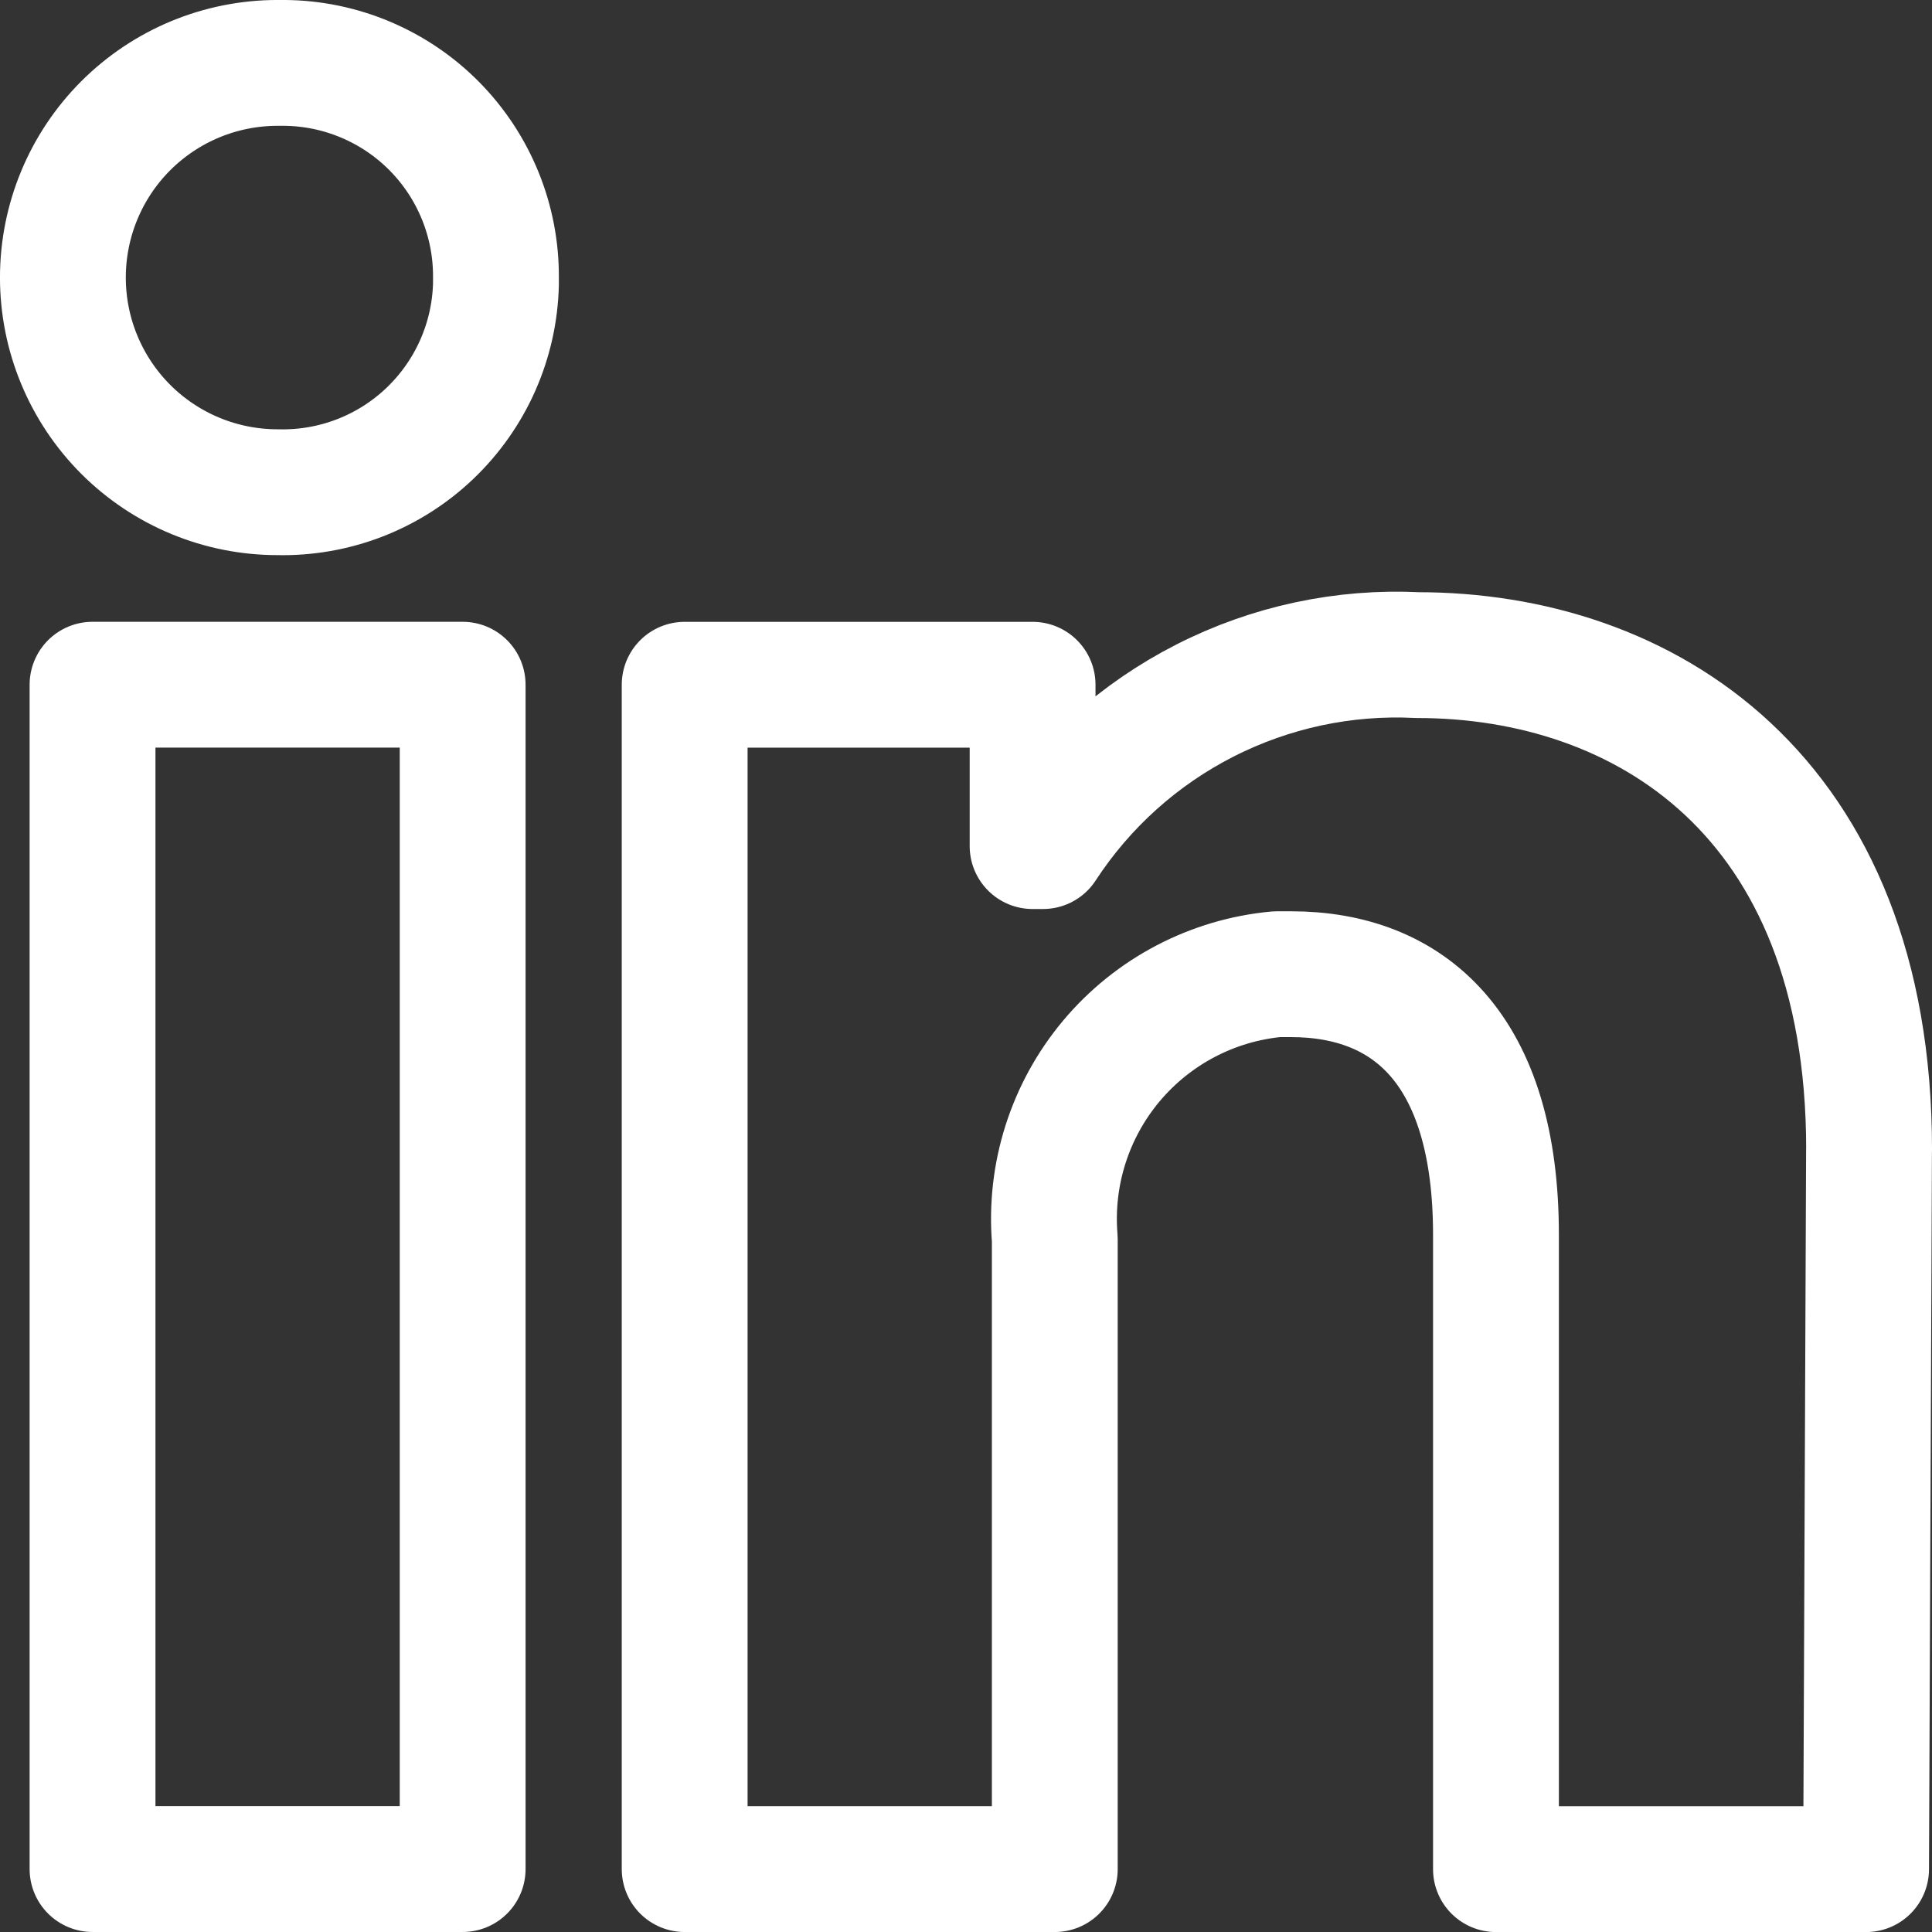 <?xml version="1.0" encoding="UTF-8"?>
<svg xmlns="http://www.w3.org/2000/svg" id="Ebene_2" data-name="Ebene 2" viewBox="0 0 511.76 511.76">
  <rect x="0" y="0" width="511.76" height="511.76" fill="#333333" stroke="none"/>
  <defs>
    <style>
      .cls-1 {
        fill: none;
        stroke: #fff;
        stroke-linejoin: round;
        stroke-width: 33.33px;
      }
    </style>
  </defs>
  <g id="Ebene_1-2" data-name="Ebene 1">
    <g>
      <rect class="cls-1" x="24.51" y="181.37" width="98.04" height="313.72"></rect>
      <path class="cls-1" d="M131.37,73.53c.05-7.42-1.36-14.77-4.15-21.64-2.79-6.87-6.91-13.13-12.11-18.41-5.21-5.28-11.4-9.48-18.24-12.37-6.83-2.89-14.17-4.4-21.58-4.45h-1.77c-15.08,0-29.54,5.99-40.21,16.65-10.66,10.66-16.65,25.13-16.65,40.21s5.99,29.54,16.65,40.21c10.66,10.66,25.13,16.65,40.21,16.65h0c7.42.18,14.8-1.1,21.72-3.77,6.92-2.67,13.25-6.68,18.62-11.8s9.68-11.24,12.69-18.03c3-6.78,4.64-14.09,4.82-21.51v-1.77Z"></path>
      <path class="cls-1" d="M495.1,304.51c0-94.31-60-130.98-119.61-130.98-19.52-.98-38.95,3.18-56.36,12.06-17.41,8.87-32.19,22.16-42.86,38.53h-2.75v-42.74h-92.16v313.72h98.04v-166.86c-1.42-17.09,3.97-34.05,14.98-47.19,11.01-13.14,26.77-21.41,43.84-23h3.73c31.18,0,54.31,19.61,54.31,69.02v168.04h98.04l.78-190.59Z"></path>
    </g>
  </g>
</svg>
